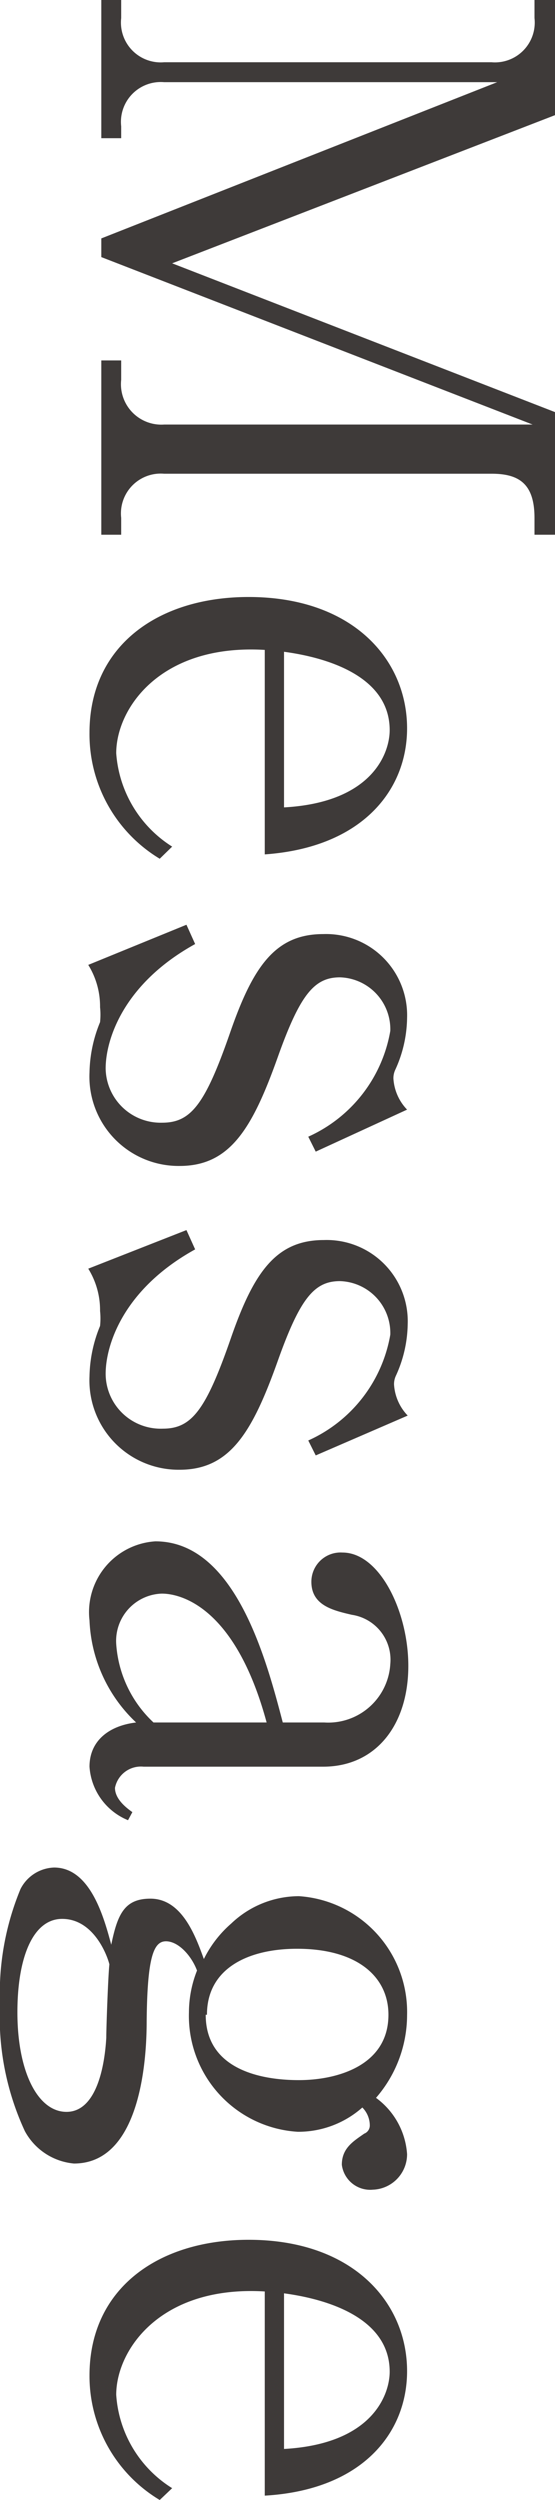 <svg xmlns="http://www.w3.org/2000/svg" viewBox="0 0 17.86 80.32"><g data-name="レイヤー 2"><path d="M17.14 13.64L3.26 8.26v-.6L16 2.64H5.28A1.28 1.28 0 003.9 4.06v.38h-.64V0h.64v.58A1.28 1.28 0 005.28 2h10.54A1.28 1.28 0 0017.2.58V0h.66v3.7L5.54 8.46l12.32 4.78v3.94h-.66v-.54c0-1.1-.5-1.42-1.38-1.42H5.28a1.28 1.28 0 00-1.38 1.42v.54h-.64v-5.6h.64v.62a1.3 1.3 0 001.38 1.44zm-12 13.95a4.67 4.67 0 01-2.26-4.05c0-2.8 2.22-4.36 5.12-4.36 3.34 0 5.1 2 5.1 4.22 0 2-1.46 3.83-4.58 4.05v-6.57c-3.36-.2-4.78 1.88-4.78 3.32a3.87 3.87 0 001.8 3zm4-1.65c2.88-.16 3.4-1.78 3.4-2.48 0-2-2.68-2.42-3.4-2.52zM10.16 37l-.24-.48a4.58 4.58 0 002.64-3.4 1.67 1.67 0 00-1.62-1.72c-.82 0-1.28.54-2 2.56-.82 2.3-1.54 3.5-3.16 3.5a2.87 2.87 0 01-2.9-3 4.42 4.42 0 01.34-1.62 2.3 2.3 0 000-.48A2.53 2.53 0 002.84 31L6 29.71l.28.62c-2.32 1.28-2.88 3.08-2.88 4a1.77 1.77 0 001.82 1.74c.92 0 1.38-.58 2.18-2.88.74-2.14 1.46-3.18 3-3.18a2.61 2.61 0 012.7 2.7 4.09 4.09 0 01-.38 1.66.64.64 0 00-.06.28 1.58 1.58 0 00.44 1zm0 9.76l-.24-.48a4.58 4.58 0 002.64-3.4 1.67 1.67 0 00-1.62-1.72c-.82 0-1.28.54-2 2.56-.82 2.3-1.54 3.5-3.16 3.5a2.87 2.87 0 01-2.9-3 4.42 4.42 0 01.34-1.62 2.3 2.3 0 000-.48 2.53 2.53 0 00-.38-1.36L6 39.52l.28.62c-2.32 1.28-2.88 3.08-2.88 4a1.77 1.77 0 001.84 1.76c.92 0 1.38-.58 2.18-2.88.74-2.14 1.46-3.18 3-3.18a2.61 2.61 0 012.7 2.7 4.09 4.09 0 01-.38 1.66.64.64 0 00-.06.28 1.58 1.58 0 00.44 1zM4.12 58.48a2 2 0 01-1.24-1.72c0-.84.64-1.32 1.5-1.42a4.76 4.76 0 01-1.5-3.28A2.28 2.28 0 015 49.52c2.58 0 3.58 3.84 4.1 5.82h1.34a2 2 0 002.12-1.88 1.46 1.46 0 00-1.24-1.58c-.6-.14-1.3-.3-1.3-1.06a.94.94 0 011-.94c1.2 0 2.12 1.9 2.12 3.64 0 1.92-1.06 3.24-2.74 3.24H4.62a.85.85 0 00-.92.68c0 .36.36.64.56.78zm4.46-3.14C7.46 51.2 5.42 51.2 5.2 51.2a1.52 1.52 0 00-1.46 1.62 3.8 3.8 0 001.2 2.52zm4.52 13.87a1.14 1.14 0 01-1.1 1.14.92.92 0 01-1-.8c0-.54.38-.76.72-1a.28.28 0 00.18-.26.82.82 0 00-.24-.58 3.11 3.11 0 01-2.08.78 3.73 3.73 0 01-3.5-3.84 3.66 3.66 0 01.26-1.34c-.18-.48-.6-.94-1-.94s-.6.52-.62 2.56c0 .8-.06 4.58-2.34 4.58A2 2 0 01.8 68.47a8.71 8.71 0 01-.8-4.08 8.75 8.75 0 01.66-3.7A1.26 1.26 0 011.74 60c1.16 0 1.6 1.58 1.84 2.48.2-.97.42-1.48 1.26-1.48 1 0 1.44 1.16 1.72 1.94a3.65 3.65 0 01.88-1.14 3.17 3.17 0 012.18-.88 3.73 3.73 0 013.48 3.82 4.06 4.06 0 01-1 2.66 2.44 2.44 0 011 1.81zM2 61.65c-.94 0-1.44 1.24-1.44 3 0 1.92.66 3.2 1.58 3.2s1.22-1.34 1.28-2.38c0-.34.06-2 .1-2.36-.08-.32-.52-1.46-1.52-1.46zm4.62 3.08c0 2 2.3 2.1 3 2.1 1.22 0 2.88-.46 2.88-2.1 0-1.22-1-2.12-2.94-2.12-1.56 0-2.9.62-2.9 2.12zM5.14 80.32a4.64 4.64 0 01-2.26-4c0-2.8 2.22-4.36 5.12-4.36 3.34 0 5.1 2 5.1 4.22 0 2-1.46 3.82-4.58 4v-6.56c-3.36-.2-4.78 1.88-4.78 3.32a3.83 3.83 0 001.8 3zm4-1.64c2.88-.16 3.4-1.78 3.4-2.48 0-2-2.68-2.42-3.4-2.52z" fill="#3e3a39" data-name="レイヤー 1"/></g></svg>